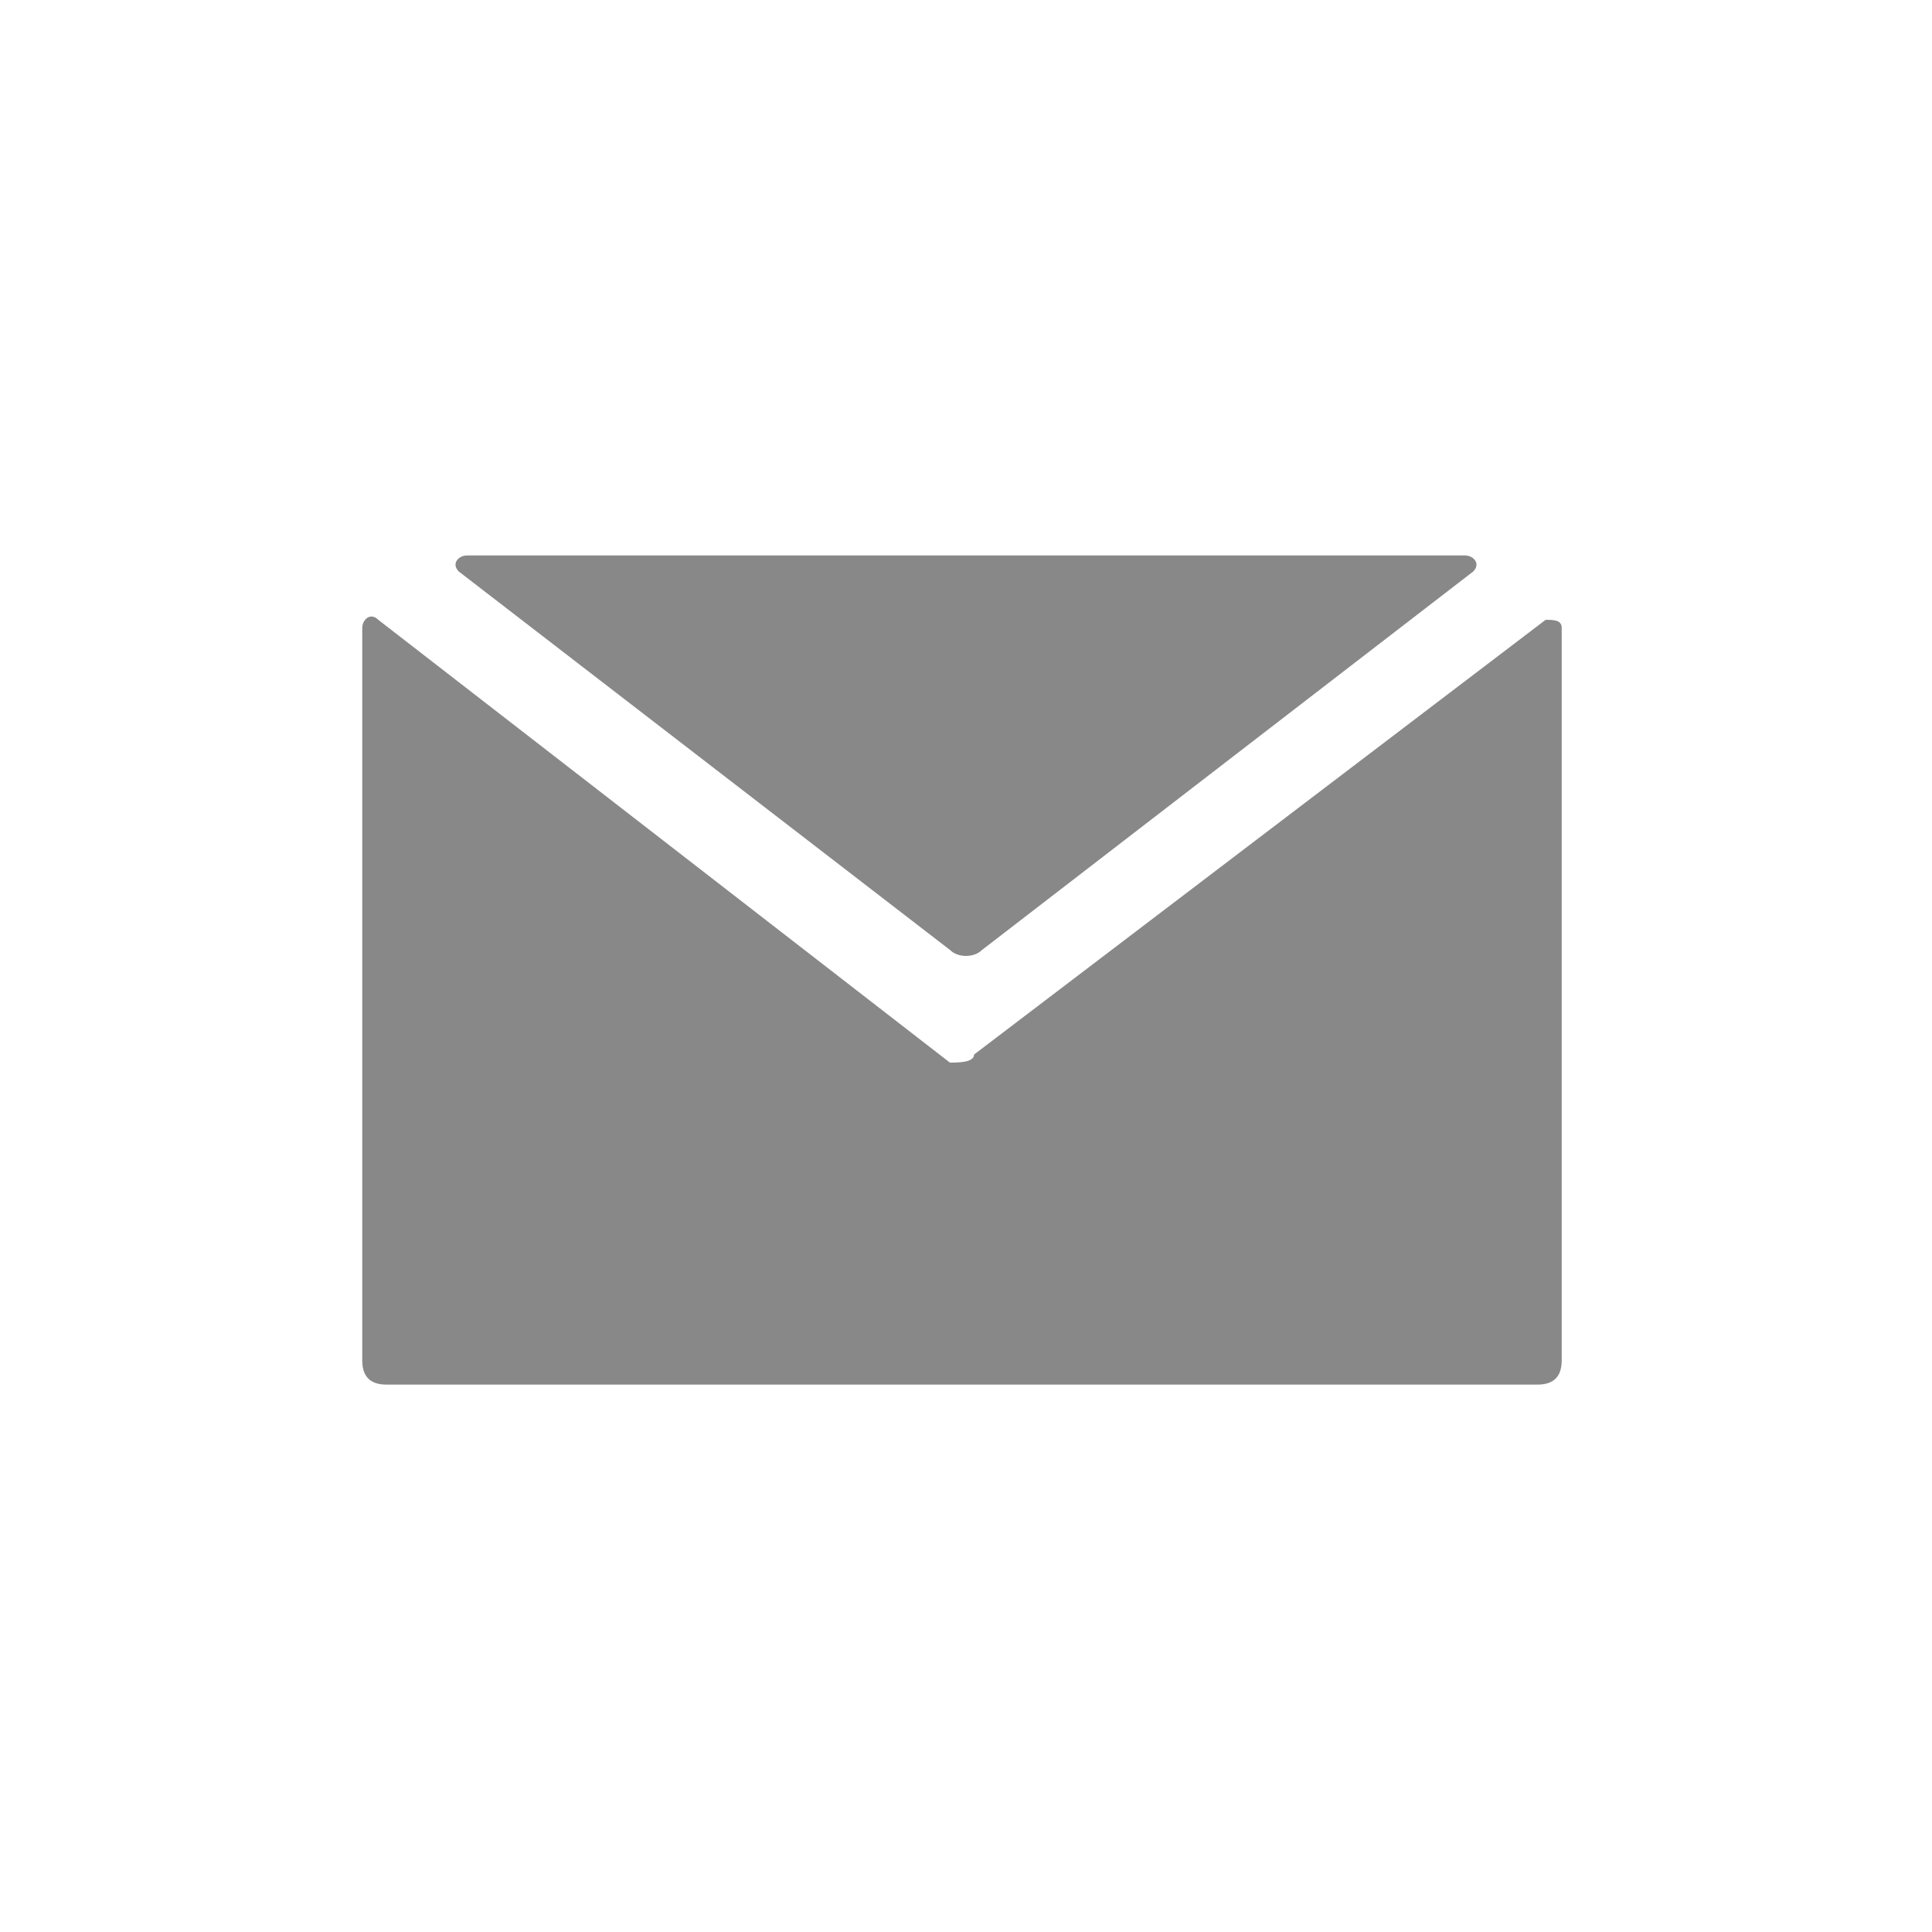 <svg version="1.1" id="レイヤー_1" xmlns="http://www.w3.org/2000/svg" x="0" y="0" viewBox="0 0 24 24" xml:space="preserve"><style>.st0{fill:#888}</style><path class="st0" d="M11.8 13.2L4.7 7.7c-.1-.1-.2 0-.2.1v9.1c0 .2.1.3.3.3h14.3c.2 0 .3-.1.3-.3V7.8c0-.1-.1-.1-.2-.1l-7.1 5.4c0 .1-.2.1-.3.1z"/><path class="st0" d="M18.2 6.9H5.8c-.1 0-.2.1-.1.2l6.1 4.7c.1.1.3.1.4 0l6.1-4.7c.1-.1 0-.2-.1-.2z"/></svg>